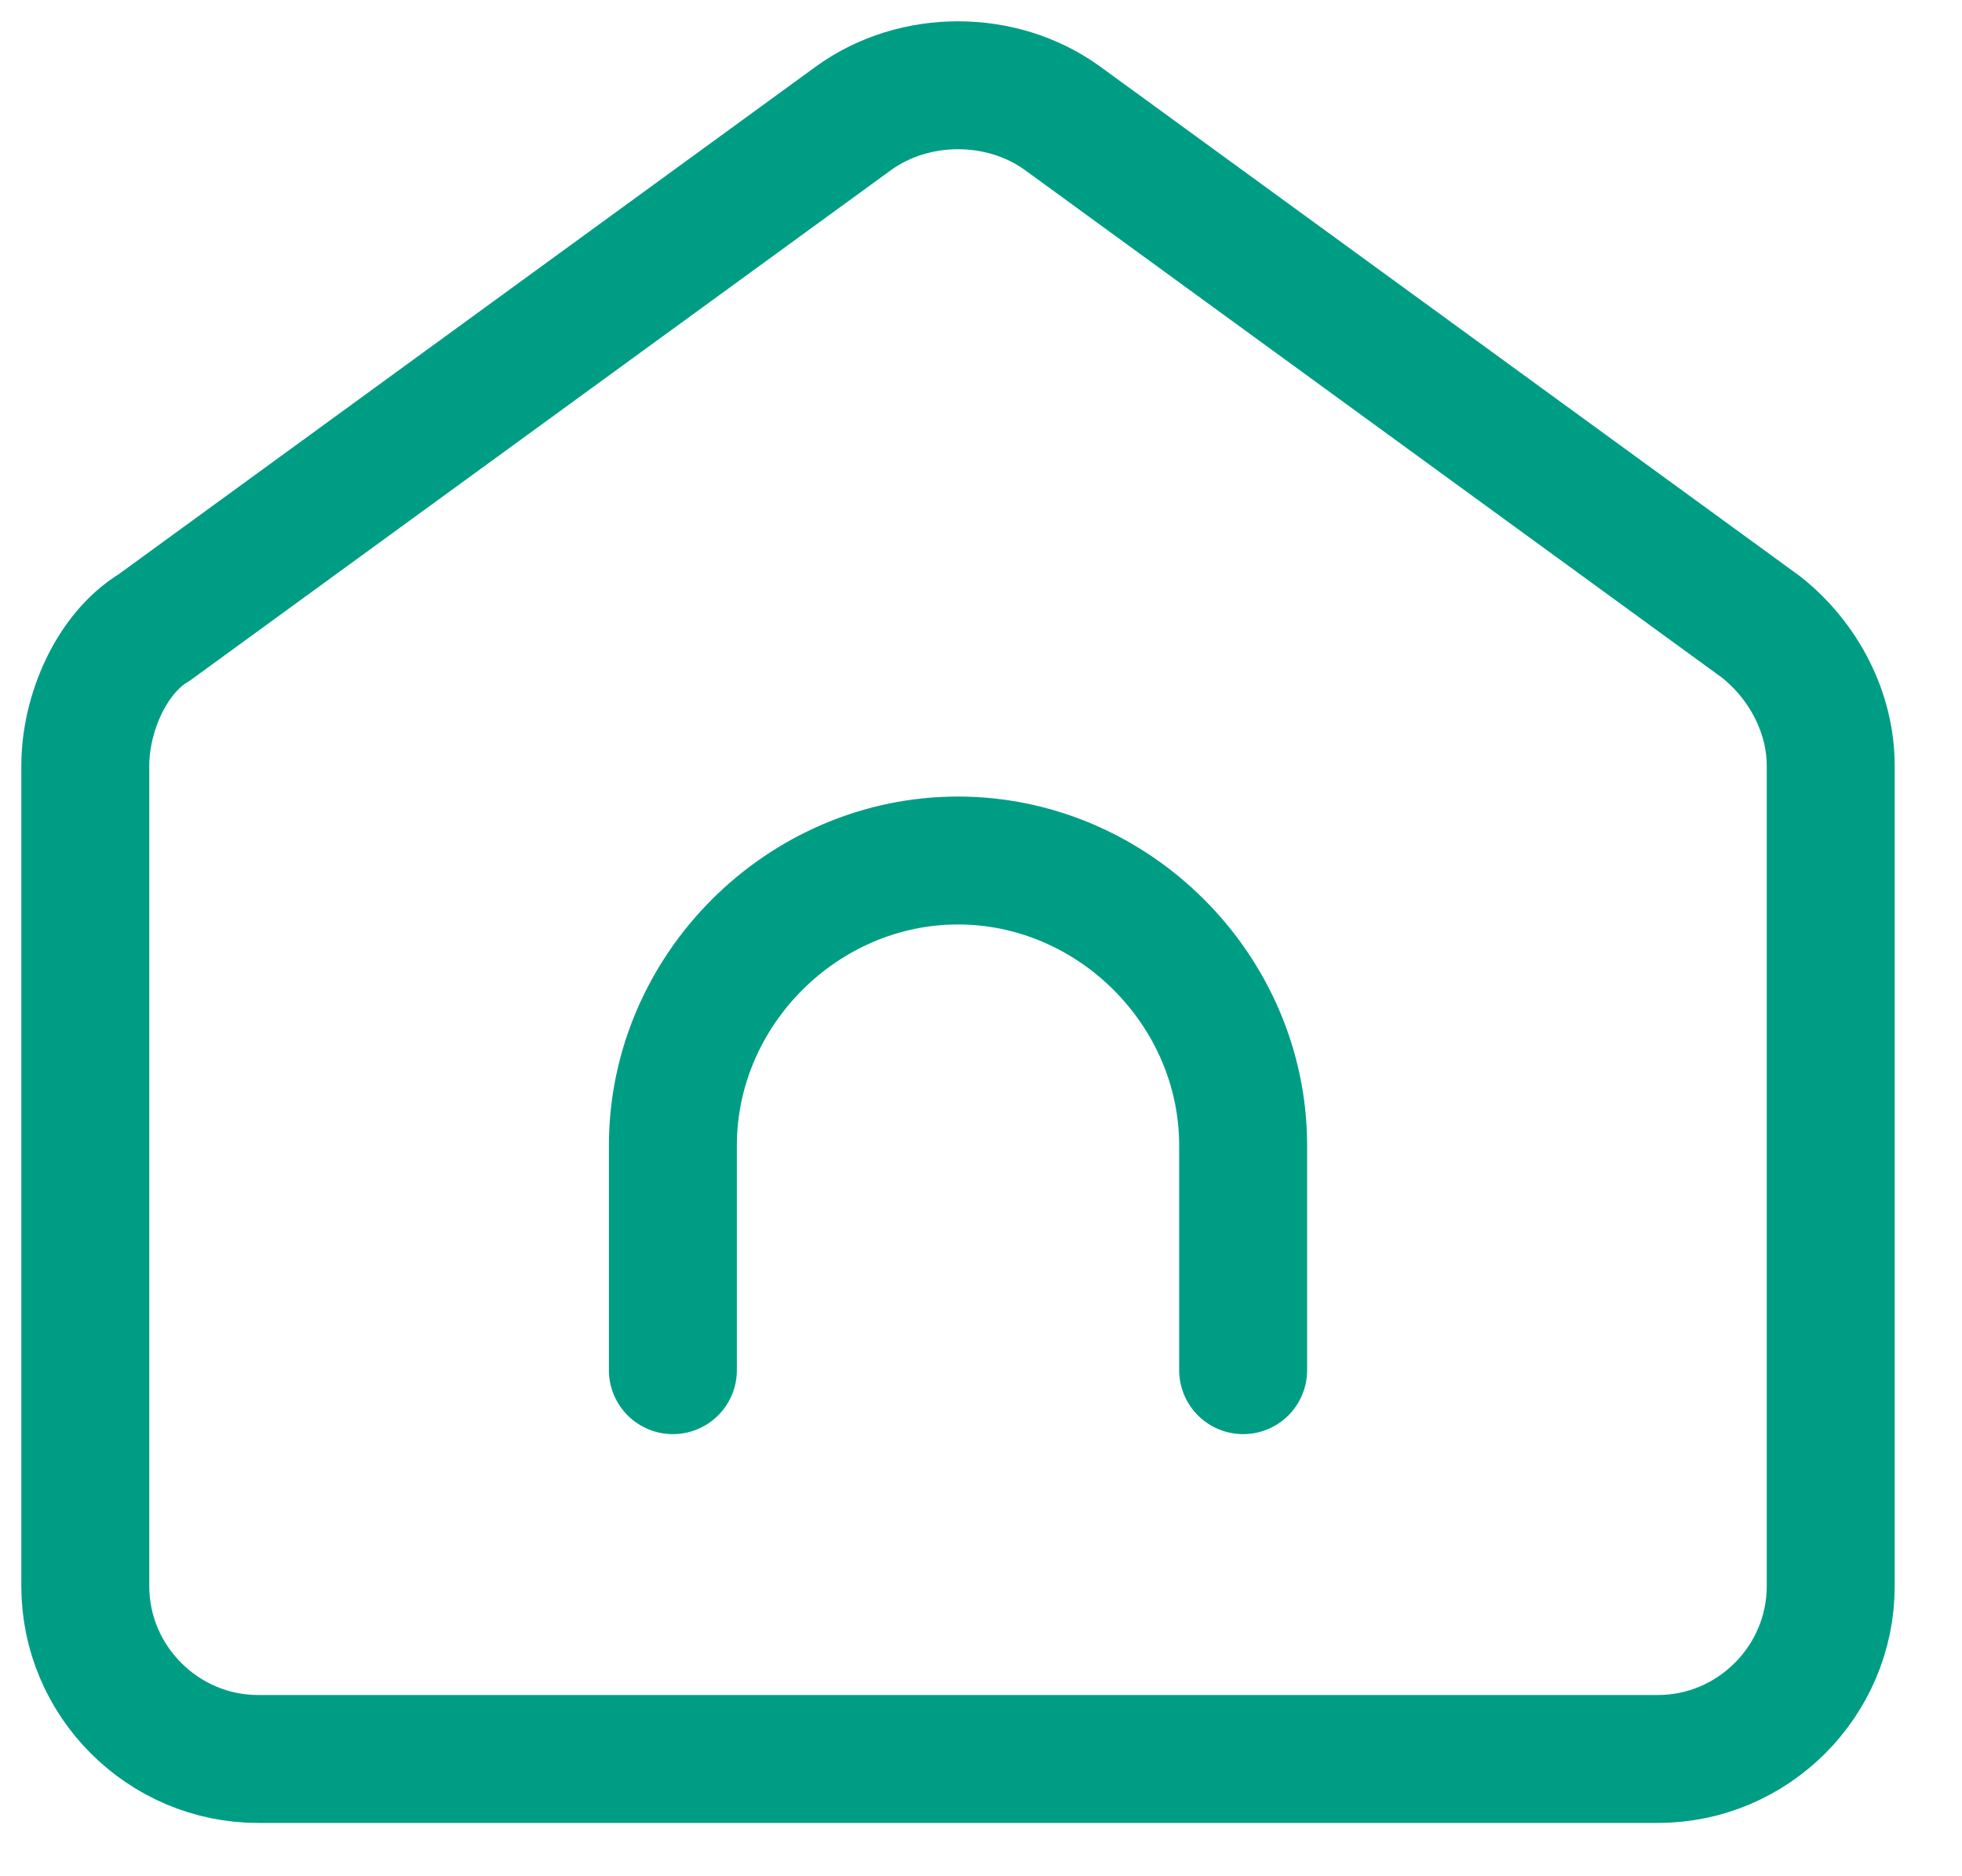 <svg width="23" height="22" viewBox="0 0 23 22" fill="none" xmlns="http://www.w3.org/2000/svg">
<path d="M19.435 20.625H3.026C1.912 20.625 1 19.713 1 18.599V8.977C1 8.369 1.304 7.66 1.81 7.356L10.015 1.38C10.724 0.873 11.737 0.873 12.446 1.38L20.65 7.356C21.157 7.761 21.461 8.369 21.461 8.977V18.599C21.461 19.713 20.549 20.625 19.435 20.625Z" stroke="#009D85" stroke-width="1.5"/>
<path d="M7.888 16.066V13.432C7.888 11.609 9.407 10.09 11.23 10.09C13.053 10.09 14.573 11.609 14.573 13.432V16.066" stroke="#009D85" stroke-width="1.5" stroke-linecap="round" stroke-linejoin="round"/>
</svg>
